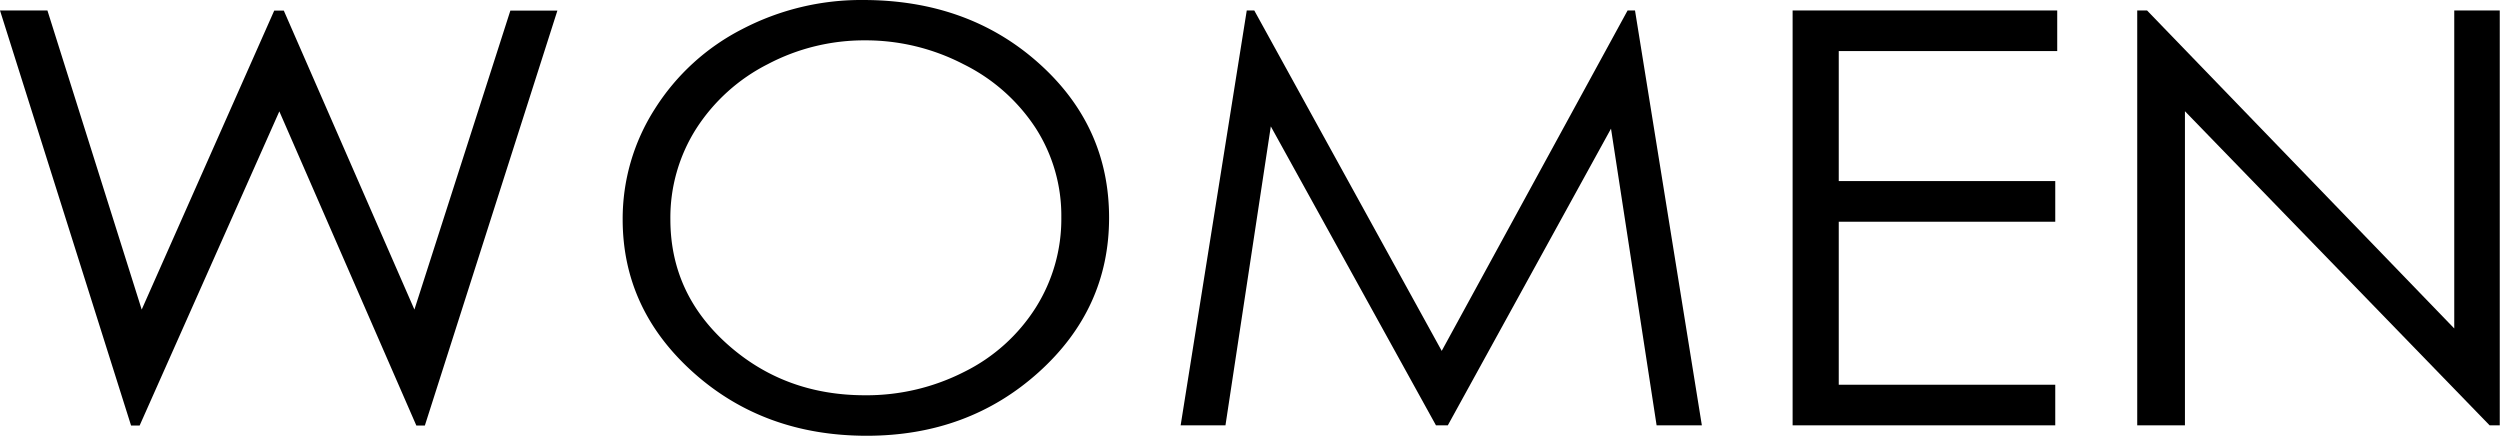 <svg id="Layer_1" data-name="Layer 1" xmlns="http://www.w3.org/2000/svg" viewBox="0 0 509.34 88.78"><path d="M418.27,189.06h9.66L447.14,250l27-60.91h1.95L502.7,250l19.55-60.91h9.58l-27,84.53h-1.74l-27.91-64-28.46,64h-1.75Z" transform="translate(-418.27 -186.93)"/><path d="M594.07,186.93q21.38,0,35.77,12.82t14.39,31.54q0,18.57-14.36,31.49t-35,12.93q-20.93,0-35.32-12.87T545.13,231.7a41.49,41.49,0,0,1,6.56-22.59,45.55,45.55,0,0,1,17.88-16.29A52.4,52.4,0,0,1,594.07,186.93Zm.42,8.22A42.1,42.1,0,0,0,574.7,200a37.39,37.39,0,0,0-14.6,13.17,33.75,33.75,0,0,0-5.25,18.46q0,15.06,11.62,25.44t28,10.39a43.84,43.84,0,0,0,20.27-4.78,36.25,36.25,0,0,0,14.53-13.05,33.83,33.83,0,0,0,5.23-18.41,33,33,0,0,0-5.23-18.2,37.26,37.26,0,0,0-14.69-13A43.25,43.25,0,0,0,594.49,195.15Z" transform="translate(-418.27 -186.93)"/><path d="M658.81,273.59l13.47-84.53h1.53L712,258.42l37.87-69.36h1.51L765,273.59h-9.22l-9.29-60.45-33.25,60.45h-2.41l-33.65-60.91-9.24,60.91Z" transform="translate(-418.27 -186.93)"/><path d="M783.49,189.06H837.4v8.27H792.89v26.49H837v8.28H792.89v33.21H837v8.28H783.49Z" transform="translate(-418.27 -186.93)"/><path d="M853.7,273.59V189.06h2l62.59,64.79V189.06h9.27v84.53H925.5l-62.08-64v64Z" transform="translate(-418.27 -186.93)"/></svg>